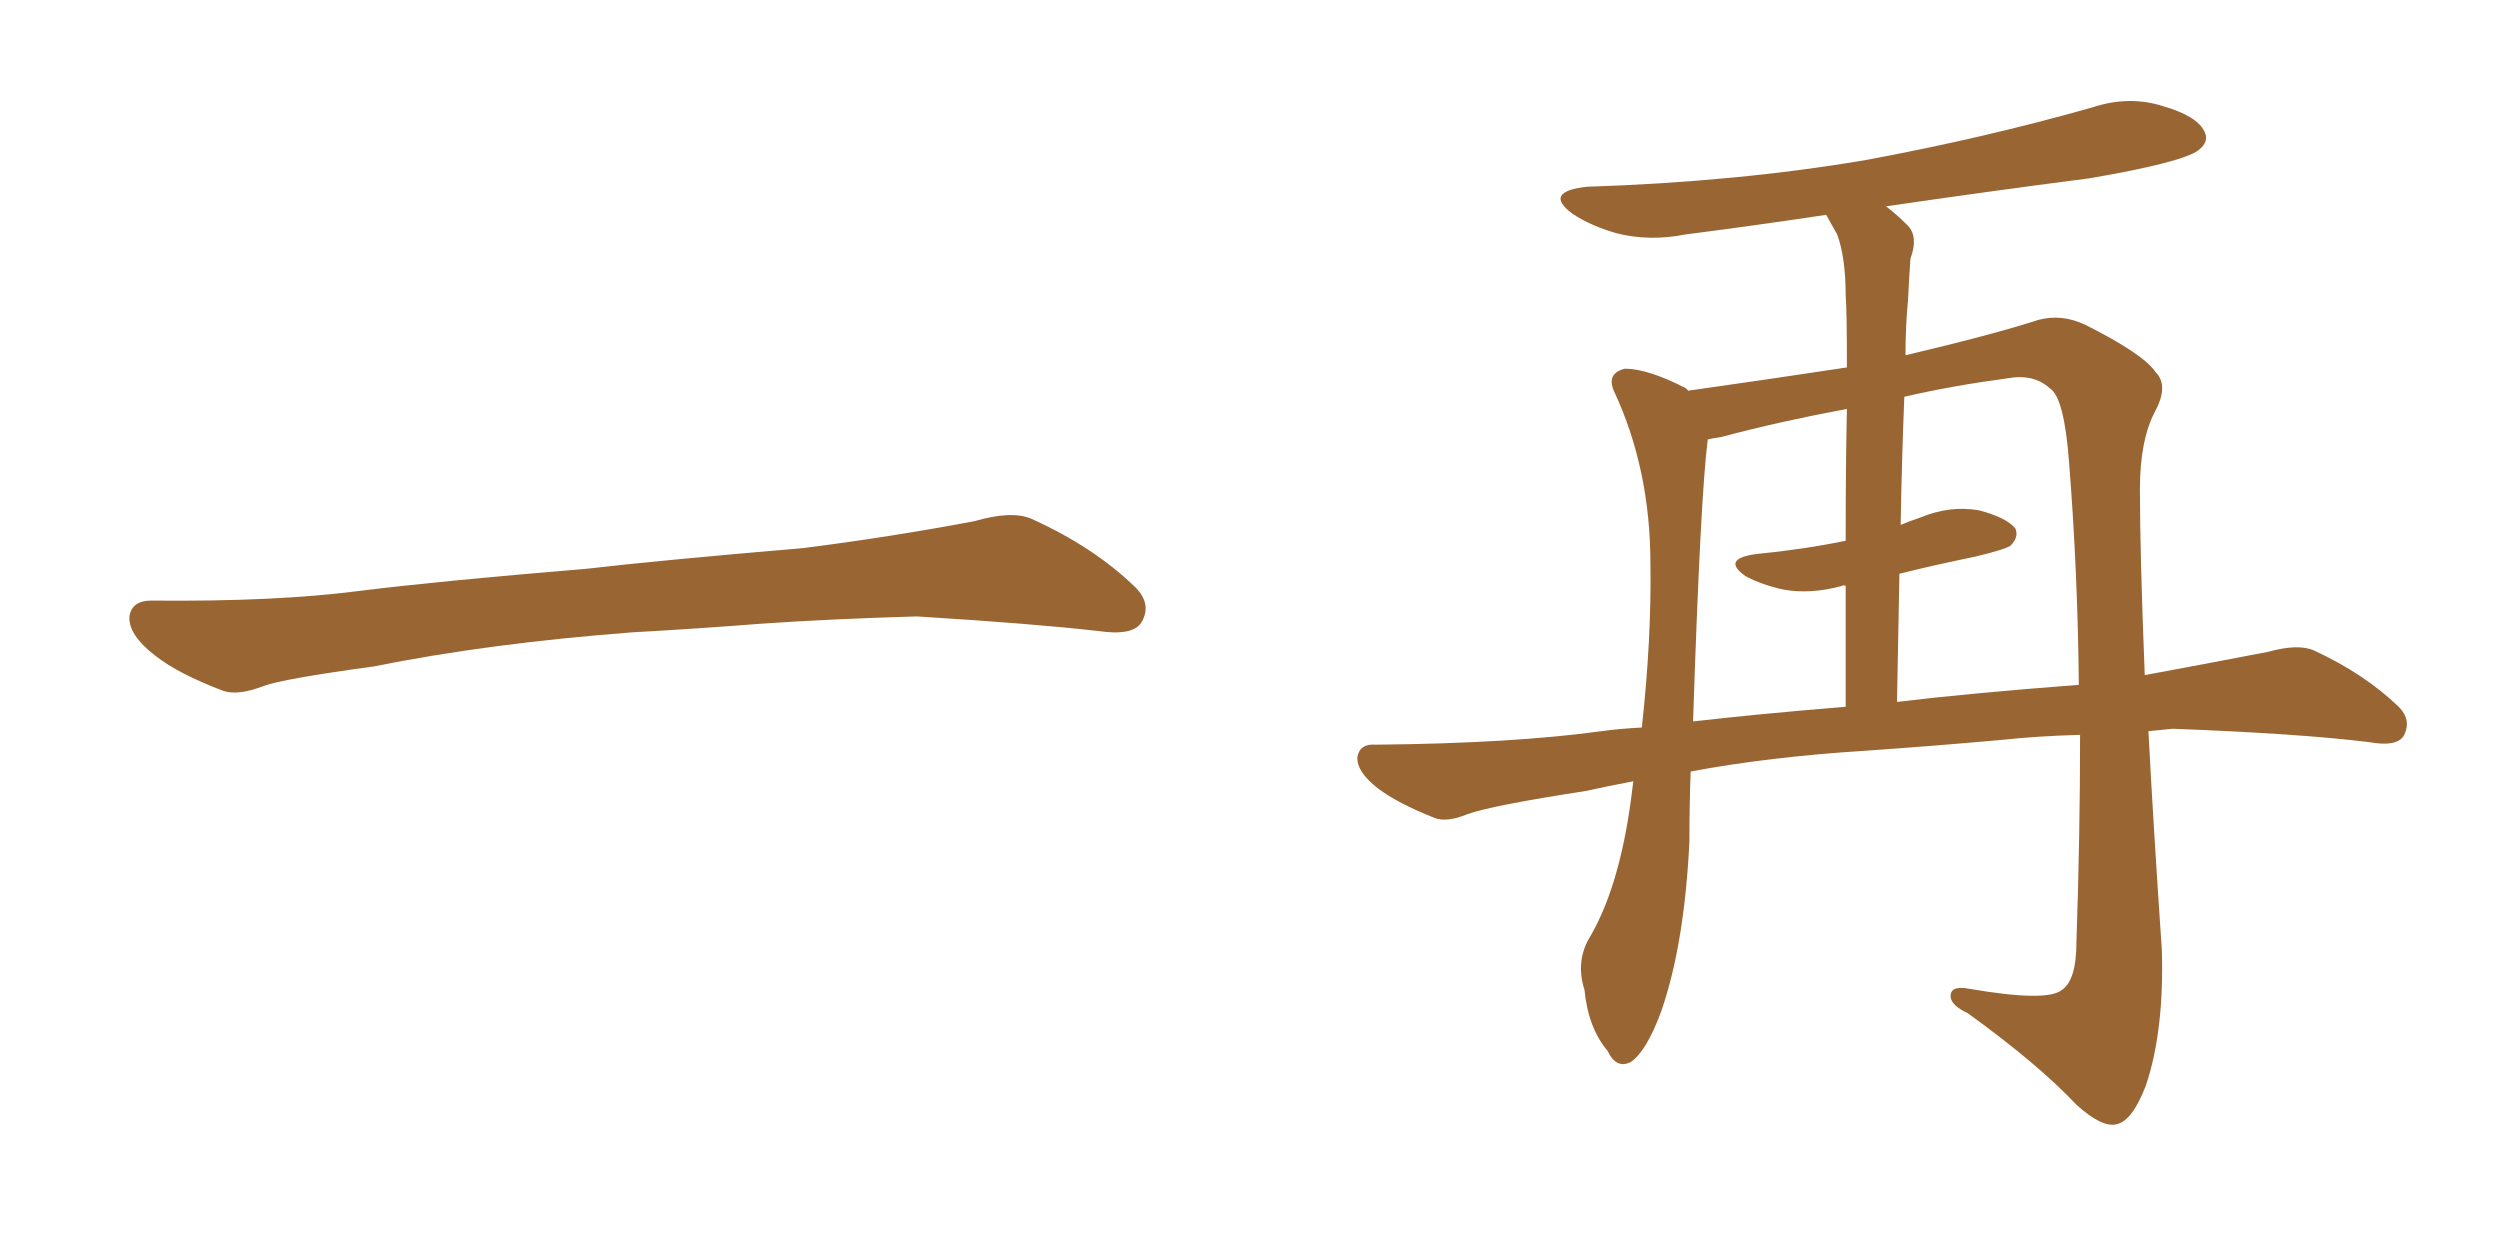 <svg xmlns="http://www.w3.org/2000/svg" xmlns:xlink="http://www.w3.org/1999/xlink" width="300" height="150"><path fill="#996633" padding="10" d="M75.88 75.88L75.88 75.88L75.88 75.88Q58.59 77.20 44.82 79.98L44.82 79.98Q33.98 81.45 31.64 82.32L31.64 82.32Q28.56 83.50 26.81 82.91L26.81 82.91Q21.39 80.86 18.60 78.66L18.60 78.66Q15.38 76.17 15.53 73.97L15.53 73.97Q15.82 72.07 18.16 72.07L18.16 72.07Q33.11 72.22 43.21 70.90L43.21 70.90Q52.59 69.73 70.31 68.26L70.31 68.26Q79.10 67.24 96.39 65.77L96.39 65.77Q106.79 64.45 116.89 62.55L116.89 62.55Q121.44 61.23 123.78 62.26L123.78 62.26Q131.25 65.63 136.23 70.46L136.23 70.46Q138.28 72.51 136.96 74.71L136.96 74.71Q135.94 76.32 131.84 75.73L131.84 75.73Q124.22 74.85 110.01 73.97L110.01 73.97Q99.61 74.27 91.26 74.85L91.26 74.85Q83.79 75.44 75.88 75.88ZM223.83 90.09L223.83 90.09Q212.26 90.82 202.88 92.58L202.88 92.58Q202.73 96.53 202.73 100.93L202.73 100.93Q202.15 113.23 199.37 121.29L199.37 121.29Q197.61 126.12 195.70 127.44L195.70 127.44Q193.95 128.32 192.92 126.12L192.92 126.12Q190.58 123.34 190.14 118.80L190.14 118.80Q189.11 115.58 190.58 112.79L190.58 112.79Q194.24 106.79 195.70 96.09L195.70 96.09Q195.85 94.78 196.00 93.75L196.00 93.75Q192.92 94.34 190.28 94.92L190.28 94.92Q178.86 96.68 176.07 97.71L176.07 97.71Q173.58 98.73 172.12 98.14L172.12 98.14Q167.72 96.39 165.38 94.63L165.38 94.63Q162.74 92.58 162.89 90.82L162.89 90.82Q163.18 89.21 165.09 89.36L165.09 89.36Q181.49 89.21 192.19 87.74L192.19 87.74Q194.24 87.45 197.02 87.30L197.02 87.30Q198.19 76.61 198.05 67.68L198.05 67.68Q198.05 56.25 193.65 46.88L193.65 46.88Q192.77 44.82 194.97 44.24L194.97 44.24Q197.75 44.24 202.29 46.58L202.29 46.58Q202.44 46.73 202.59 46.88L202.59 46.88Q211.96 45.56 221.63 44.09L221.63 44.09Q221.63 37.21 221.48 35.45L221.48 35.45Q221.48 30.91 220.46 28.13L220.46 28.13Q219.73 26.81 219.14 25.78L219.14 25.78Q210.35 27.10 202.29 28.13L202.29 28.13Q197.90 29.00 193.95 27.98L193.95 27.98Q190.87 27.10 188.67 25.63L188.67 25.63Q185.16 23.00 190.43 22.41L190.43 22.41Q208.45 21.83 223.97 19.19L223.97 19.19Q238.18 16.55 251.07 12.89L251.07 12.89Q255.47 11.43 259.57 12.74L259.57 12.74Q263.67 13.92 264.55 15.82L264.55 15.82Q265.14 16.99 263.82 18.02L263.82 18.02Q261.91 19.48 250.78 21.39L250.78 21.39Q238.33 23.00 226.32 24.76L226.32 24.76Q227.49 25.63 228.81 26.95L228.81 26.95Q230.27 28.27 229.25 31.05L229.25 31.05Q229.10 33.25 228.96 36.04L228.96 36.04Q228.66 39.11 228.66 42.63L228.66 42.63Q239.21 40.14 244.63 38.38L244.63 38.38Q247.41 37.65 250.20 38.96L250.20 38.96Q257.23 42.48 258.69 44.68L258.69 44.68Q260.30 46.29 258.54 49.51L258.54 49.51Q256.79 52.88 256.79 58.74L256.79 58.74Q256.79 66.36 257.37 81.01L257.37 81.01Q264.55 79.69 272.17 78.22L272.17 78.22Q275.83 77.20 277.73 78.08L277.73 78.08Q283.74 80.86 287.84 84.81L287.84 84.81Q289.45 86.43 288.43 88.33L288.43 88.33Q287.55 89.65 284.33 89.06L284.33 89.06Q276.12 88.04 260.74 87.45L260.74 87.45Q259.13 87.60 257.81 87.74L257.81 87.74Q258.40 99.02 259.42 113.96L259.42 113.96Q259.72 123.63 257.52 130.22L257.52 130.22Q255.91 134.47 254.00 134.91L254.00 134.91Q252.25 135.35 249.17 132.57L249.17 132.57Q244.63 127.73 236.13 121.58L236.13 121.58Q234.23 120.70 234.08 119.68L234.08 119.68Q233.94 118.21 236.28 118.65L236.28 118.65Q245.65 120.26 247.41 118.80L247.41 118.80Q249.17 117.63 249.17 113.09L249.17 113.09Q249.61 100.20 249.61 88.18L249.61 88.18Q244.48 88.33 240.38 88.77L240.38 88.77Q232.32 89.50 223.83 90.09ZM227.64 84.23L227.64 84.23Q236.13 83.20 249.46 82.18L249.46 82.18Q249.32 68.41 248.29 55.52L248.29 55.52Q247.71 47.61 245.95 46.58L245.95 46.58Q244.04 44.82 240.82 45.41L240.82 45.41Q234.23 46.29 228.52 47.61L228.52 47.61Q228.22 54.93 228.08 62.99L228.08 62.99Q229.10 62.55 230.42 62.11L230.42 62.11Q233.94 60.64 237.45 61.23L237.45 61.23Q240.82 62.11 241.85 63.43L241.85 63.43Q242.29 64.45 241.26 65.48L241.26 65.48Q240.67 65.92 237.01 66.80L237.01 66.80Q232.03 67.82 227.93 68.85L227.93 68.85Q227.78 76.17 227.64 84.23ZM203.17 86.57L203.17 86.57L203.17 86.57Q210.79 85.69 221.48 84.81L221.48 84.81Q221.48 76.61 221.48 70.31L221.48 70.31Q221.19 70.17 221.04 70.31L221.04 70.31Q217.24 71.34 214.01 70.75L214.01 70.75Q211.38 70.17 209.47 69.14L209.47 69.14Q206.54 67.09 210.64 66.50L210.64 66.50Q216.50 65.92 221.48 64.89L221.48 64.89Q221.48 55.37 221.63 49.07L221.63 49.07Q213.72 50.54 206.54 52.44L206.54 52.44Q205.52 52.59 204.93 52.73L204.93 52.73Q204.05 59.62 203.17 86.57Z"/></svg>